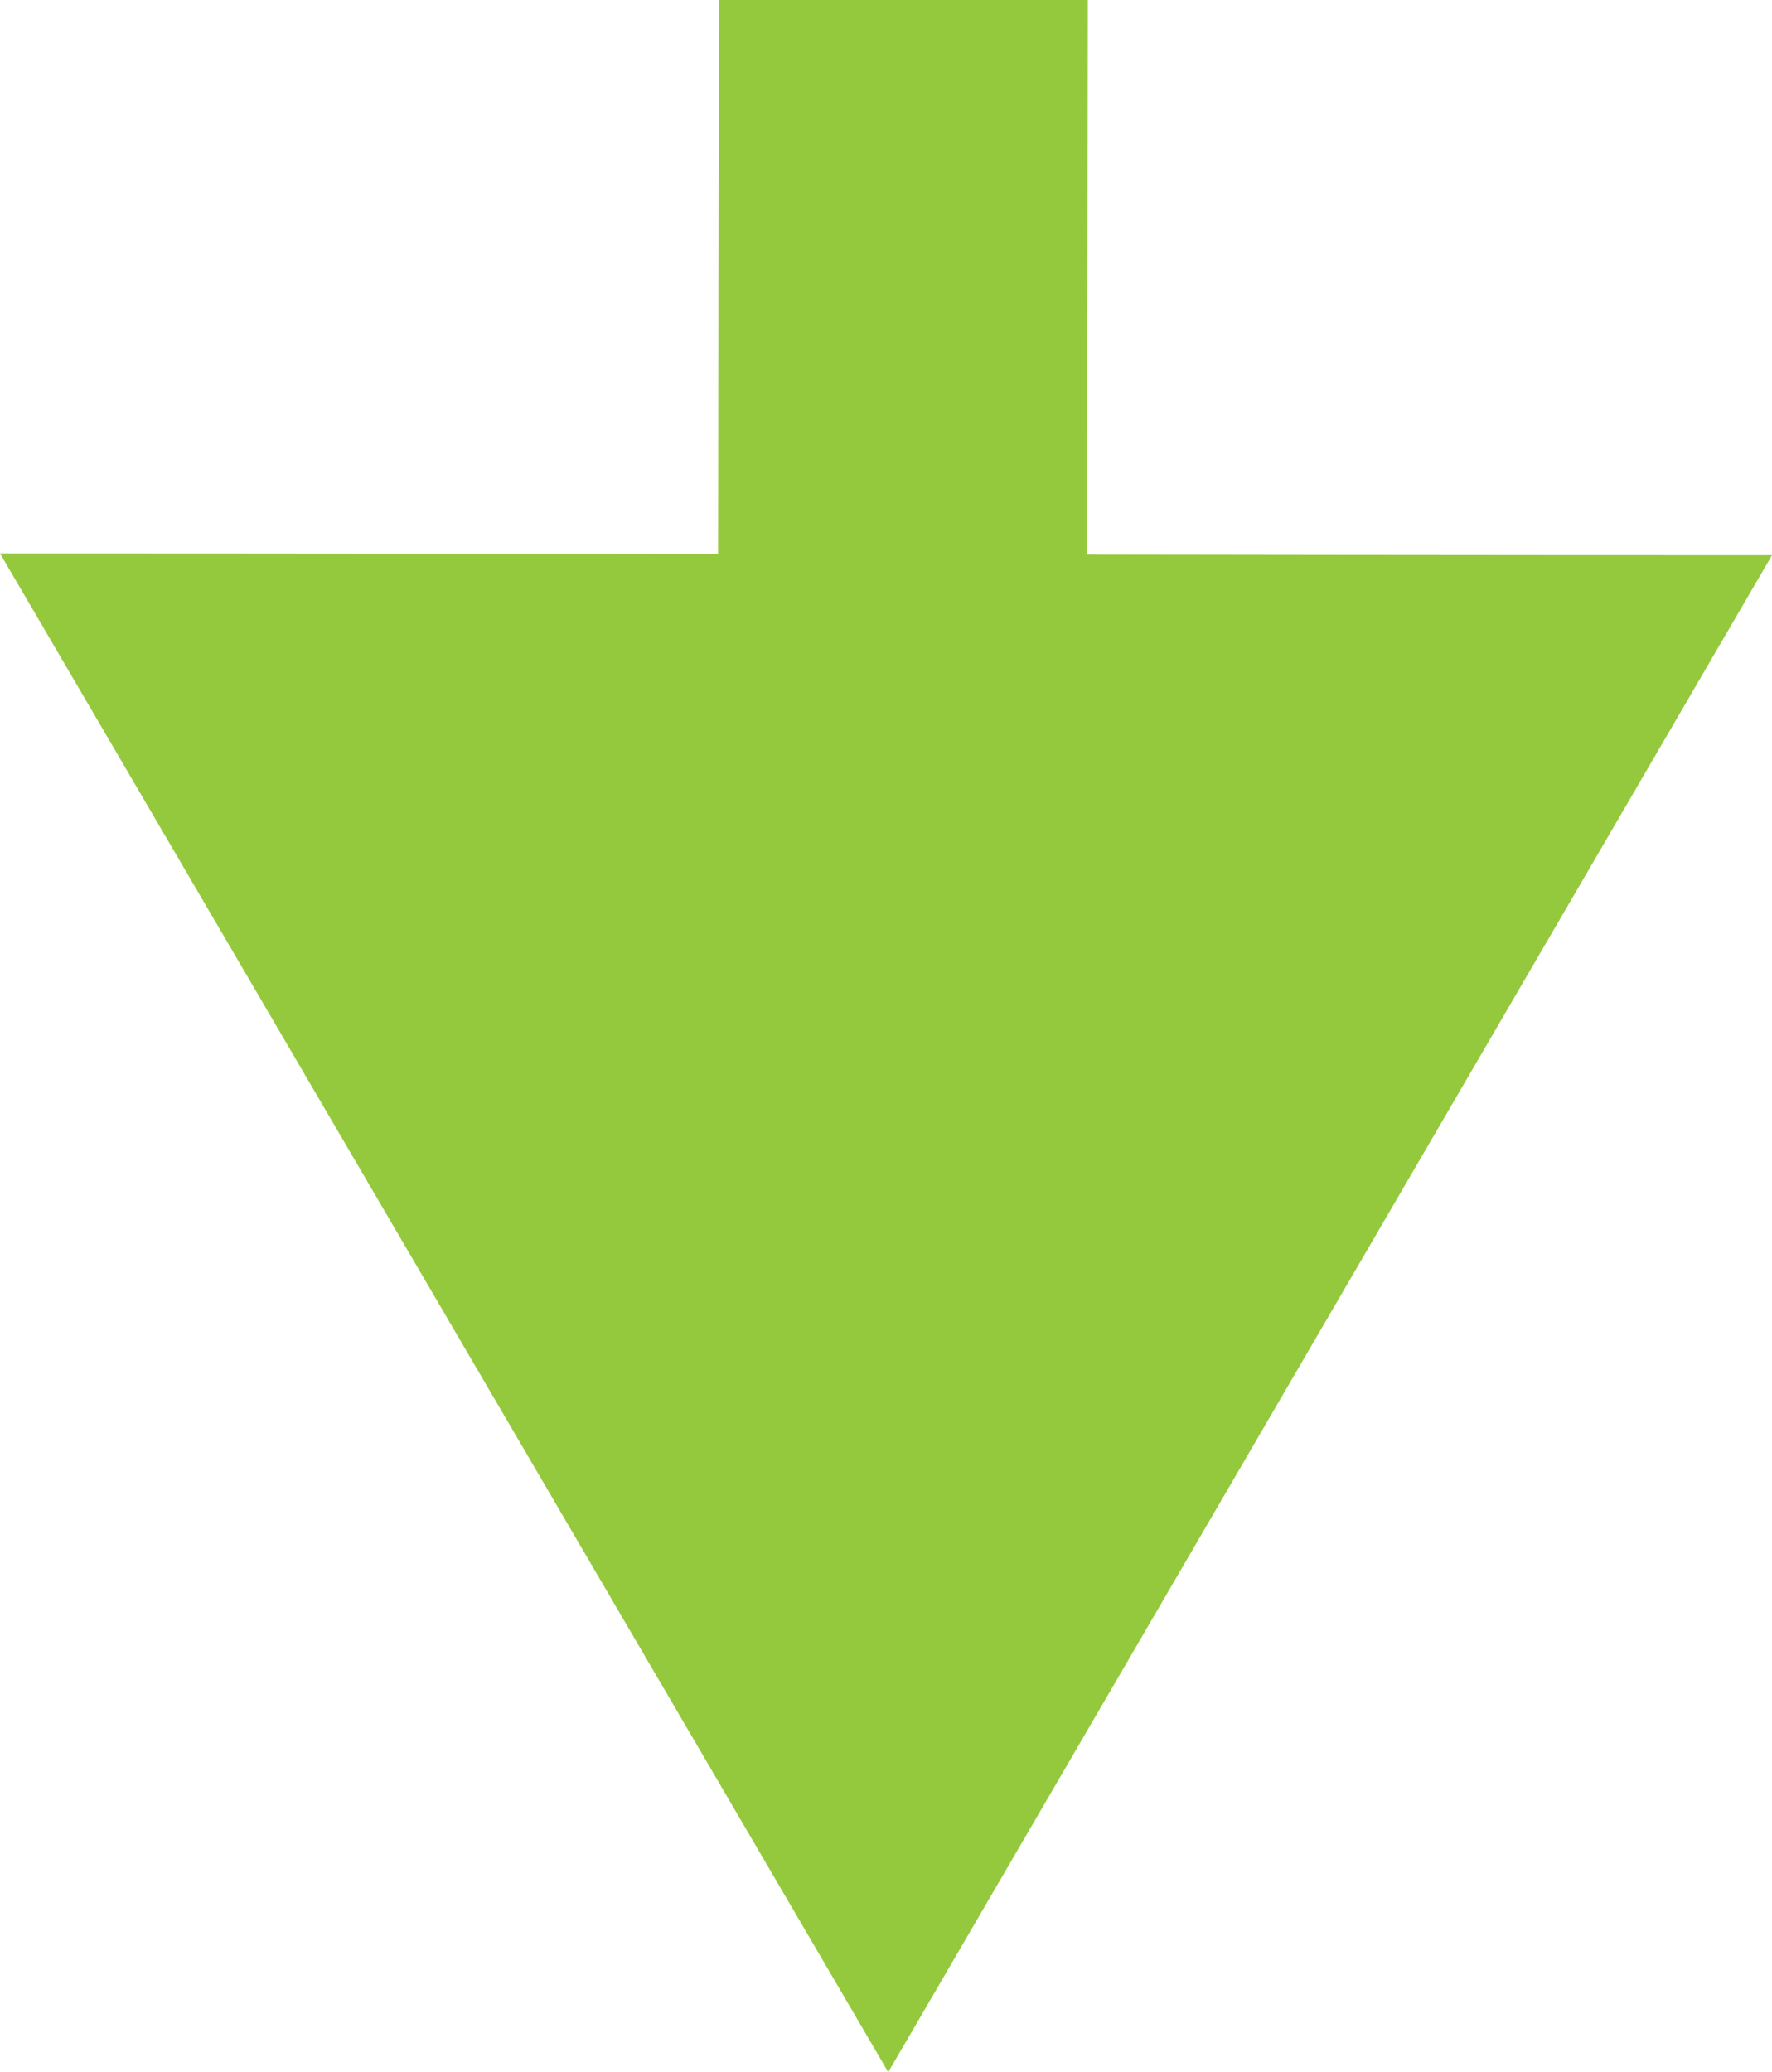 <?xml version="1.0" encoding="UTF-8"?>
<svg id="Layer_2" data-name="Layer 2" xmlns="http://www.w3.org/2000/svg" viewBox="0 0 19.79 23.14">
  <defs>
    <style>
      .cls-1, .cls-2 {
        fill: #95c93d;
      }

      .cls-2 {
        fill-rule: evenodd;
      }
    </style>
  </defs>
  <g id="nagy_nyil" data-name="nagy nyil">
    <g>
      <path class="cls-2" d="M0,6.18l9.92,16.96L19.79,6.2c-6.59,0-13.19-.02-19.79-.02"/>
      <rect class="cls-1" x="6.78" y="1.25" width="6.62" height="4.12" transform="translate(6.76 13.39) rotate(-89.92)"/>
    </g>
  </g>
</svg>
